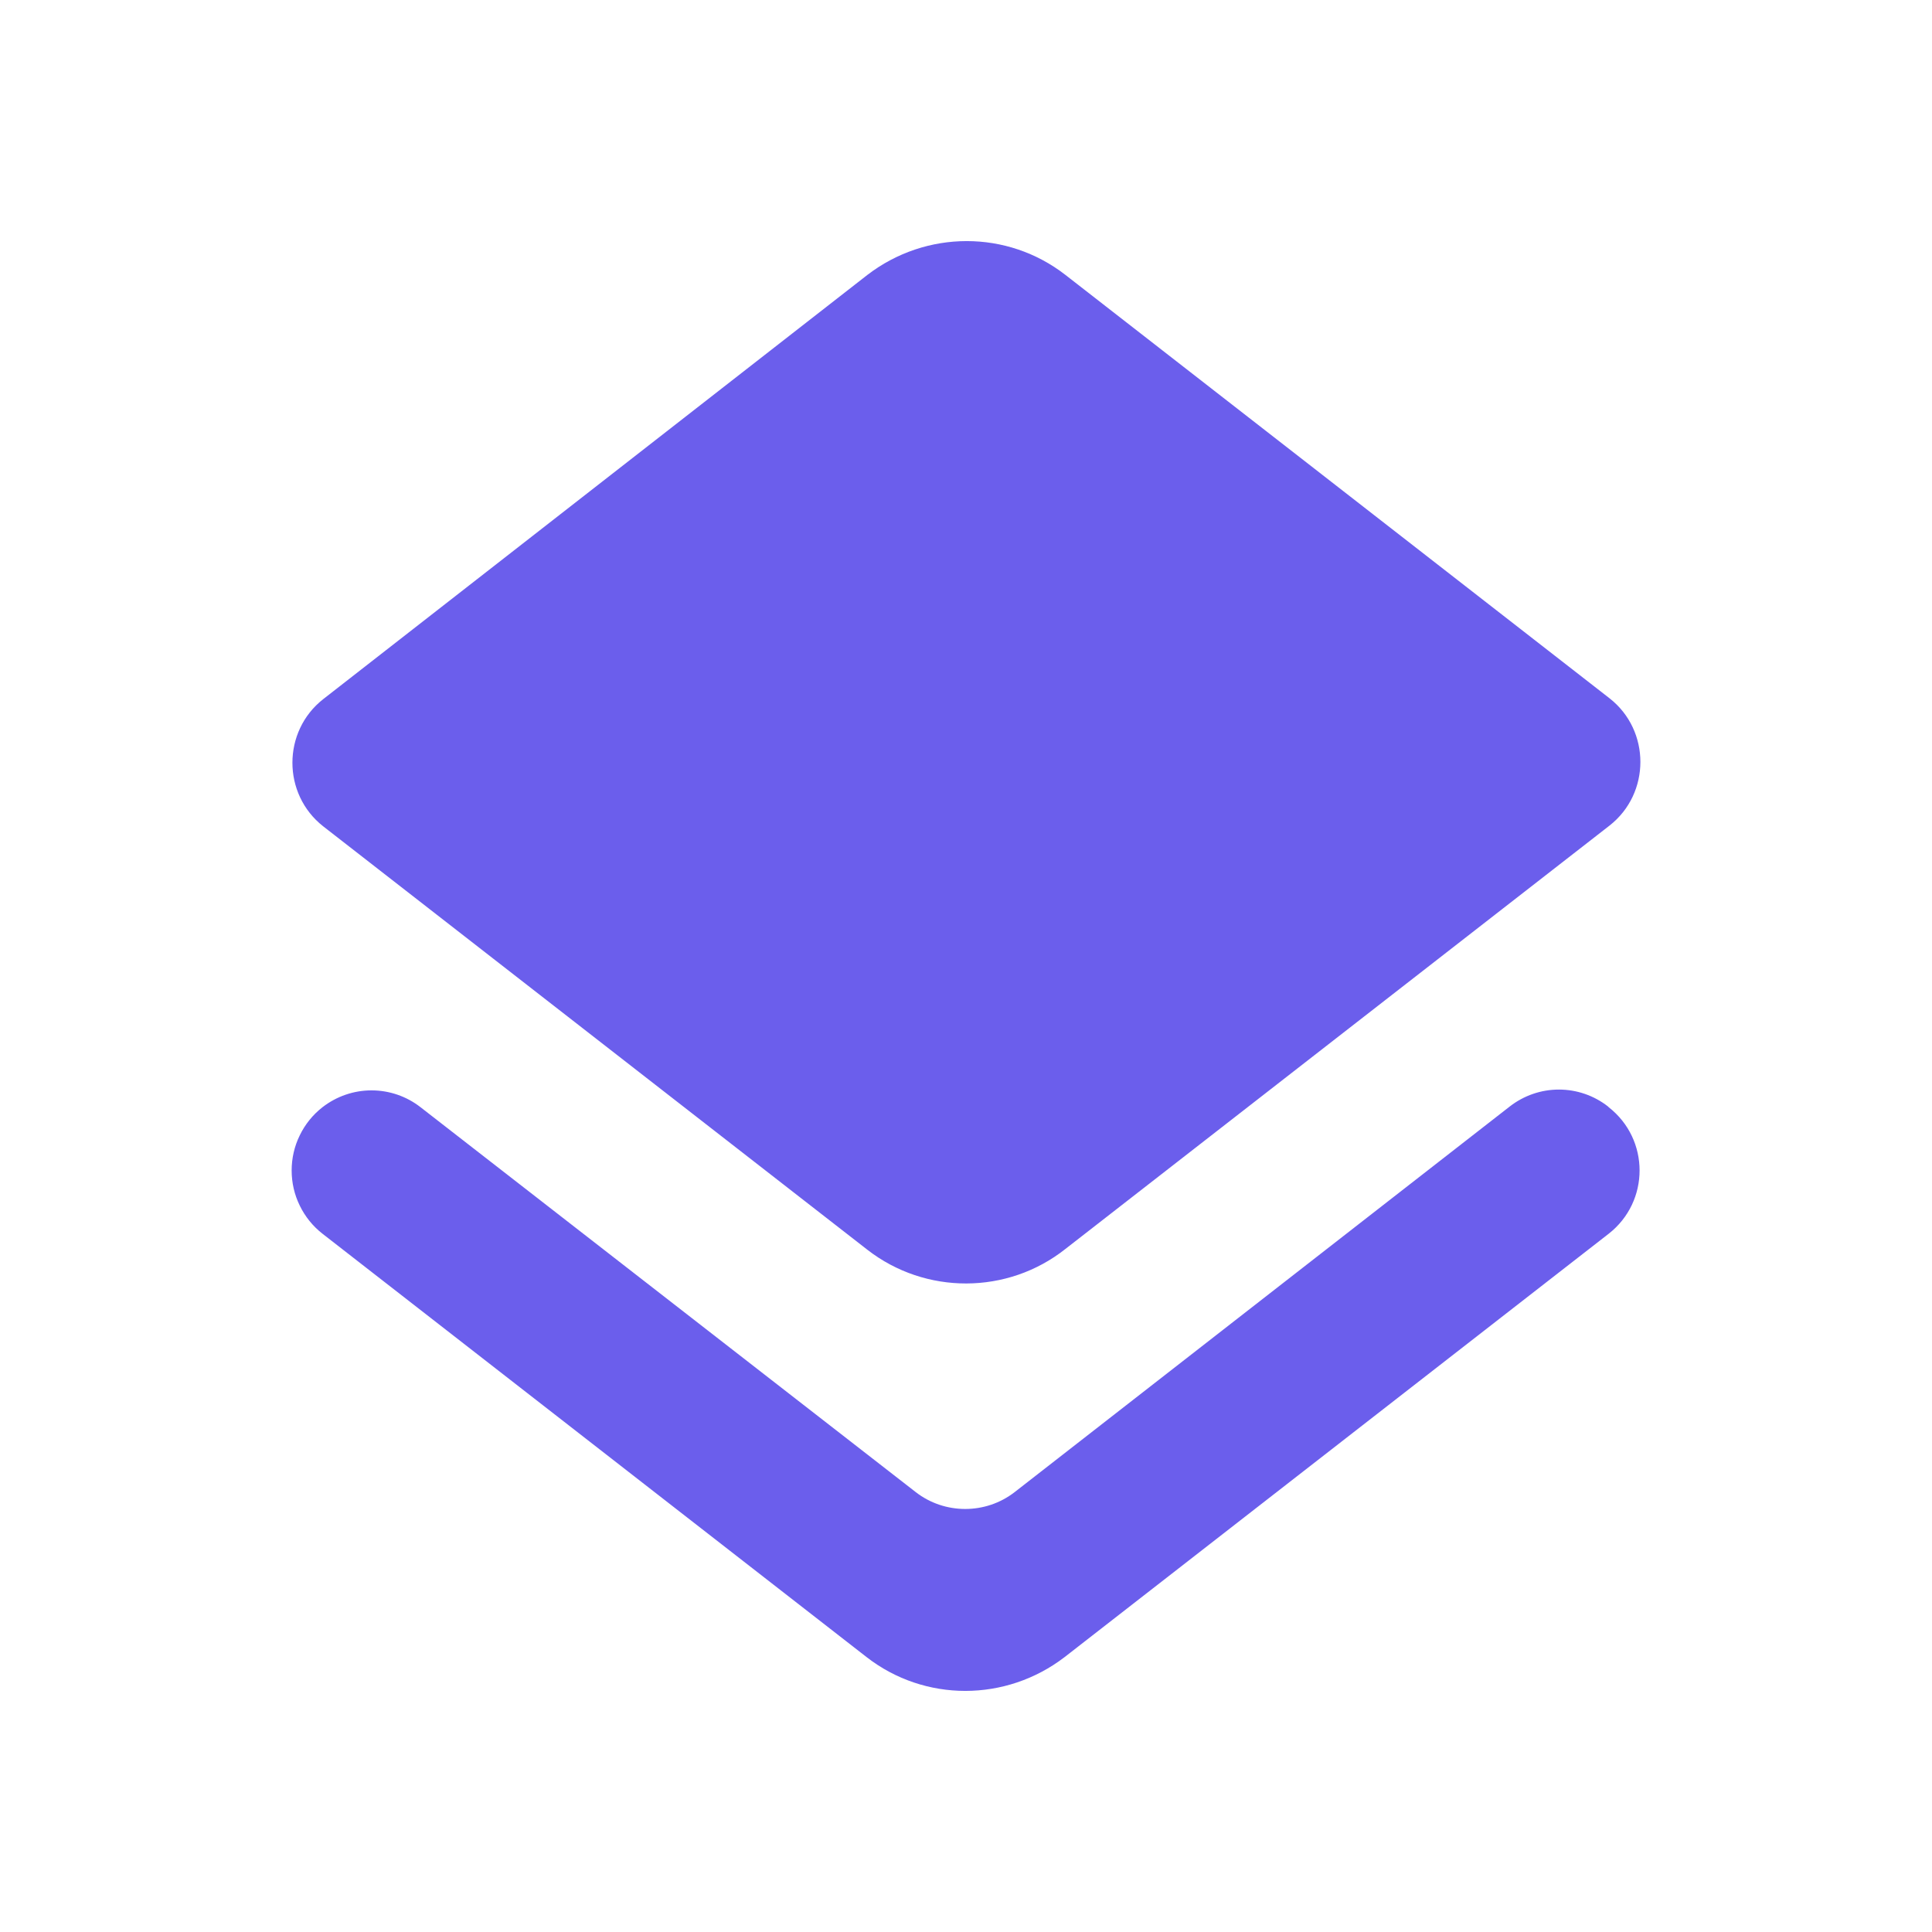 <?xml version="1.0" encoding="UTF-8"?> <svg xmlns="http://www.w3.org/2000/svg" width="24" height="24" viewBox="0 0 24 24" fill="none"><path d="M12.605 18.535C12.245 18.815 11.735 18.815 11.375 18.535L5.225 13.755C5.051 13.619 4.837 13.545 4.615 13.545C4.394 13.545 4.18 13.619 4.005 13.755C3.886 13.848 3.79 13.967 3.724 14.103C3.657 14.239 3.623 14.389 3.623 14.54C3.623 14.691 3.657 14.841 3.724 14.977C3.79 15.113 3.886 15.232 4.005 15.325L10.765 20.585C11.485 21.145 12.495 21.145 13.225 20.585L19.985 15.325C20.495 14.925 20.495 14.155 19.985 13.755L19.975 13.745C19.801 13.609 19.587 13.535 19.365 13.535C19.144 13.535 18.93 13.609 18.755 13.745L12.605 18.535ZM13.235 15.515L19.995 10.255C20.505 9.855 20.505 9.075 19.995 8.675L13.235 3.415C12.515 2.855 11.505 2.855 10.775 3.415L4.015 8.685C3.505 9.085 3.505 9.865 4.015 10.265L10.775 15.525C11.495 16.085 12.515 16.085 13.235 15.515Z" fill="#6B5EEC"></path></svg> 